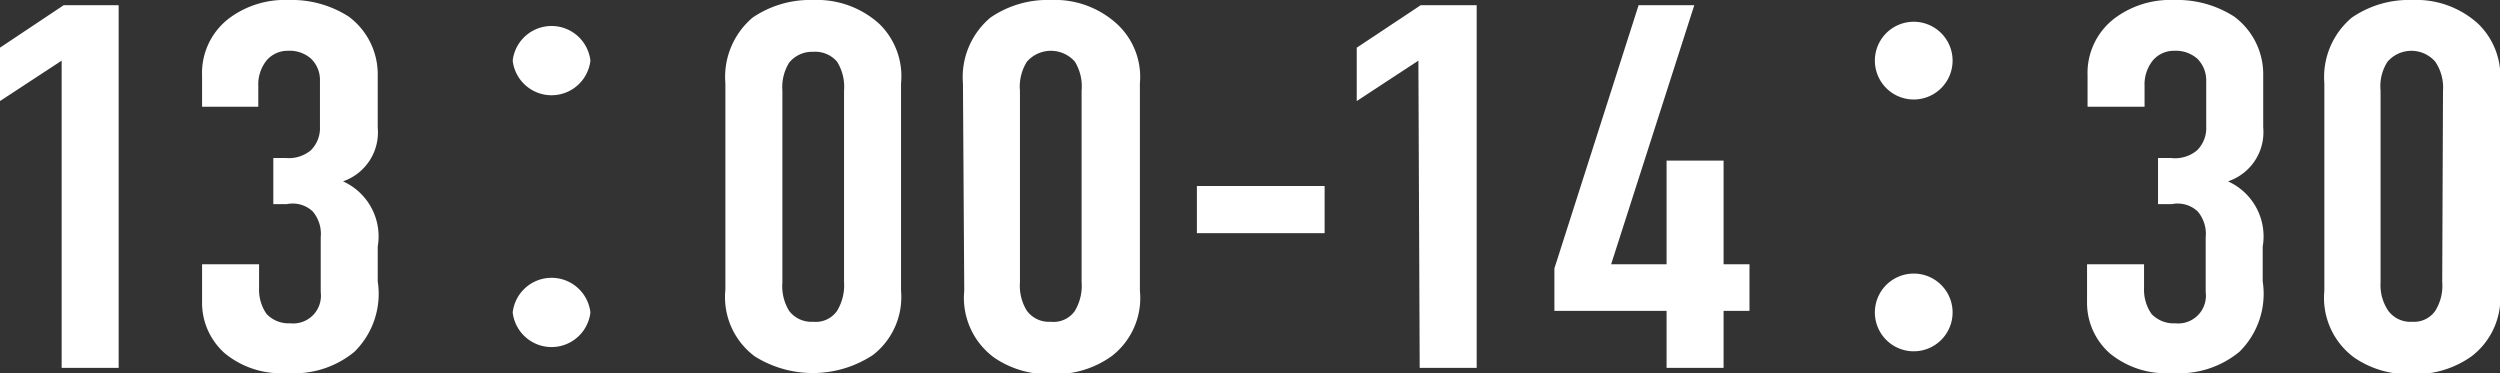 <svg xmlns="http://www.w3.org/2000/svg" viewBox="0 0 96.5 14.4"><rect x="0" y="0" width="96.5" height="14.4" fill="#333333" stroke="none"/><defs><style>.cls-1{fill:#fff;}</style></defs><title>アセット 17</title><g id="レイヤー_2" data-name="レイヤー 2"><g id="レイヤー_1-2" data-name="レイヤー 1"><path class="cls-1" d="M2.38,2.34,0,3.9V1.84L2.46.2H4.58v14H2.38Z"/><path class="cls-1" d="M7.8,2.92A2.65,2.65,0,0,1,8.88.68,3.59,3.59,0,0,1,11.13,0a4.07,4.07,0,0,1,2.33.64,2.77,2.77,0,0,1,1.12,2.28v2A2,2,0,0,1,13.24,7a2.33,2.33,0,0,1,1.34,2.52v1.34a3.14,3.14,0,0,1-.9,2.72,3.66,3.66,0,0,1-2.6.82,3.41,3.41,0,0,1-2.4-.76,2.6,2.6,0,0,1-.88-2V10.2H10v.92a1.64,1.64,0,0,0,.29,1,1.18,1.18,0,0,0,.92.36,1.07,1.07,0,0,0,1.17-1.2V9.16a1.34,1.34,0,0,0-.31-1,1.13,1.13,0,0,0-1-.28h-.52V6.1h.5A1.32,1.32,0,0,0,12,5.8a1.21,1.21,0,0,0,.35-.92V3.1A1.13,1.13,0,0,0,12,2.26a1.24,1.24,0,0,0-.88-.3,1.07,1.07,0,0,0-.82.36,1.48,1.48,0,0,0-.33,1v.8H7.8Z"/><path class="cls-1" d="M22.79,2.34a1.51,1.51,0,0,1-3,0,1.51,1.51,0,0,1,3,0Zm0,9.72a1.51,1.51,0,0,1-3,0,1.51,1.51,0,0,1,3,0Z"/><path class="cls-1" d="M28,3.22A3,3,0,0,1,29.05.68,3.94,3.94,0,0,1,31.39,0a3.58,3.58,0,0,1,2.55.92,2.82,2.82,0,0,1,.84,2.3v8A2.83,2.83,0,0,1,33.7,13.7a4.22,4.22,0,0,1-4.56.06A2.85,2.85,0,0,1,28,11.18Zm4.58.28a1.83,1.83,0,0,0-.27-1.12A1.11,1.11,0,0,0,31.39,2a1.14,1.14,0,0,0-.93.42A1.8,1.8,0,0,0,30.2,3.5v7.4A1.83,1.83,0,0,0,30.46,12a1.08,1.08,0,0,0,.93.42,1,1,0,0,0,.92-.42,1.9,1.9,0,0,0,.27-1.12Z"/><path class="cls-1" d="M37.17,3.22A3,3,0,0,1,38.23.68,3.89,3.89,0,0,1,40.56,0a3.55,3.55,0,0,1,2.55.92A2.78,2.78,0,0,1,44,3.22v8a2.83,2.83,0,0,1-1.08,2.52,3.72,3.72,0,0,1-2.31.7,3.67,3.67,0,0,1-2.24-.64,2.86,2.86,0,0,1-1.15-2.58Zm4.58.28a1.83,1.83,0,0,0-.26-1.12,1.23,1.23,0,0,0-1.85,0,1.8,1.8,0,0,0-.27,1.12v7.4A1.83,1.83,0,0,0,39.64,12a1.06,1.06,0,0,0,.92.42,1,1,0,0,0,.93-.42,1.89,1.89,0,0,0,.26-1.12Z"/><path class="cls-1" d="M51.13,7.18V9H46.2V7.18Z"/><path class="cls-1" d="M54.75,2.34,52.37,3.9V1.84L54.84.2H57v14h-2.2Z"/><path class="cls-1" d="M65.4.2l-3.21,10h2.14v-4h2.2v4h1V12h-1V14.2h-2.2V12H60V10.36L63.25.2Z"/><path class="cls-1" d="M75.37,2.34a1.5,1.5,0,0,1-3,0,1.5,1.5,0,0,1,3,0Zm0,9.72a1.5,1.5,0,0,1-3,0,1.5,1.5,0,0,1,3,0Z"/><path class="cls-1" d="M80.58,2.92A2.65,2.65,0,0,1,81.66.68,3.59,3.59,0,0,1,83.91,0a4.07,4.07,0,0,1,2.33.64,2.77,2.77,0,0,1,1.12,2.28v2A2,2,0,0,1,86,7a2.33,2.33,0,0,1,1.34,2.52v1.34a3.14,3.14,0,0,1-.9,2.72,3.66,3.66,0,0,1-2.6.82,3.41,3.41,0,0,1-2.4-.76,2.6,2.6,0,0,1-.88-2V10.2h2.2v.92a1.64,1.64,0,0,0,.29,1,1.18,1.18,0,0,0,.92.36,1.07,1.07,0,0,0,1.17-1.2V9.16a1.34,1.34,0,0,0-.31-1,1.13,1.13,0,0,0-1-.28h-.53V6.1h.51a1.32,1.32,0,0,0,1-.3,1.21,1.21,0,0,0,.35-.92V3.1a1.17,1.17,0,0,0-.35-.84,1.26,1.26,0,0,0-.88-.3,1.07,1.07,0,0,0-.82.36,1.48,1.48,0,0,0-.33,1v.8h-2.2Z"/><path class="cls-1" d="M89.72,3.22A3,3,0,0,1,90.78.68,3.89,3.89,0,0,1,93.11,0a3.55,3.55,0,0,1,2.55.92,2.82,2.82,0,0,1,.84,2.3v8a2.83,2.83,0,0,1-1.08,2.52,3.72,3.72,0,0,1-2.31.7,3.67,3.67,0,0,1-2.24-.64,2.86,2.86,0,0,1-1.15-2.58Zm4.58.28A1.77,1.77,0,0,0,94,2.38a1.22,1.22,0,0,0-1.84,0,1.74,1.74,0,0,0-.27,1.12v7.4A1.77,1.77,0,0,0,92.19,12a1.06,1.06,0,0,0,.92.42A1,1,0,0,0,94,12a1.83,1.83,0,0,0,.27-1.12Z"/></g></g></svg>